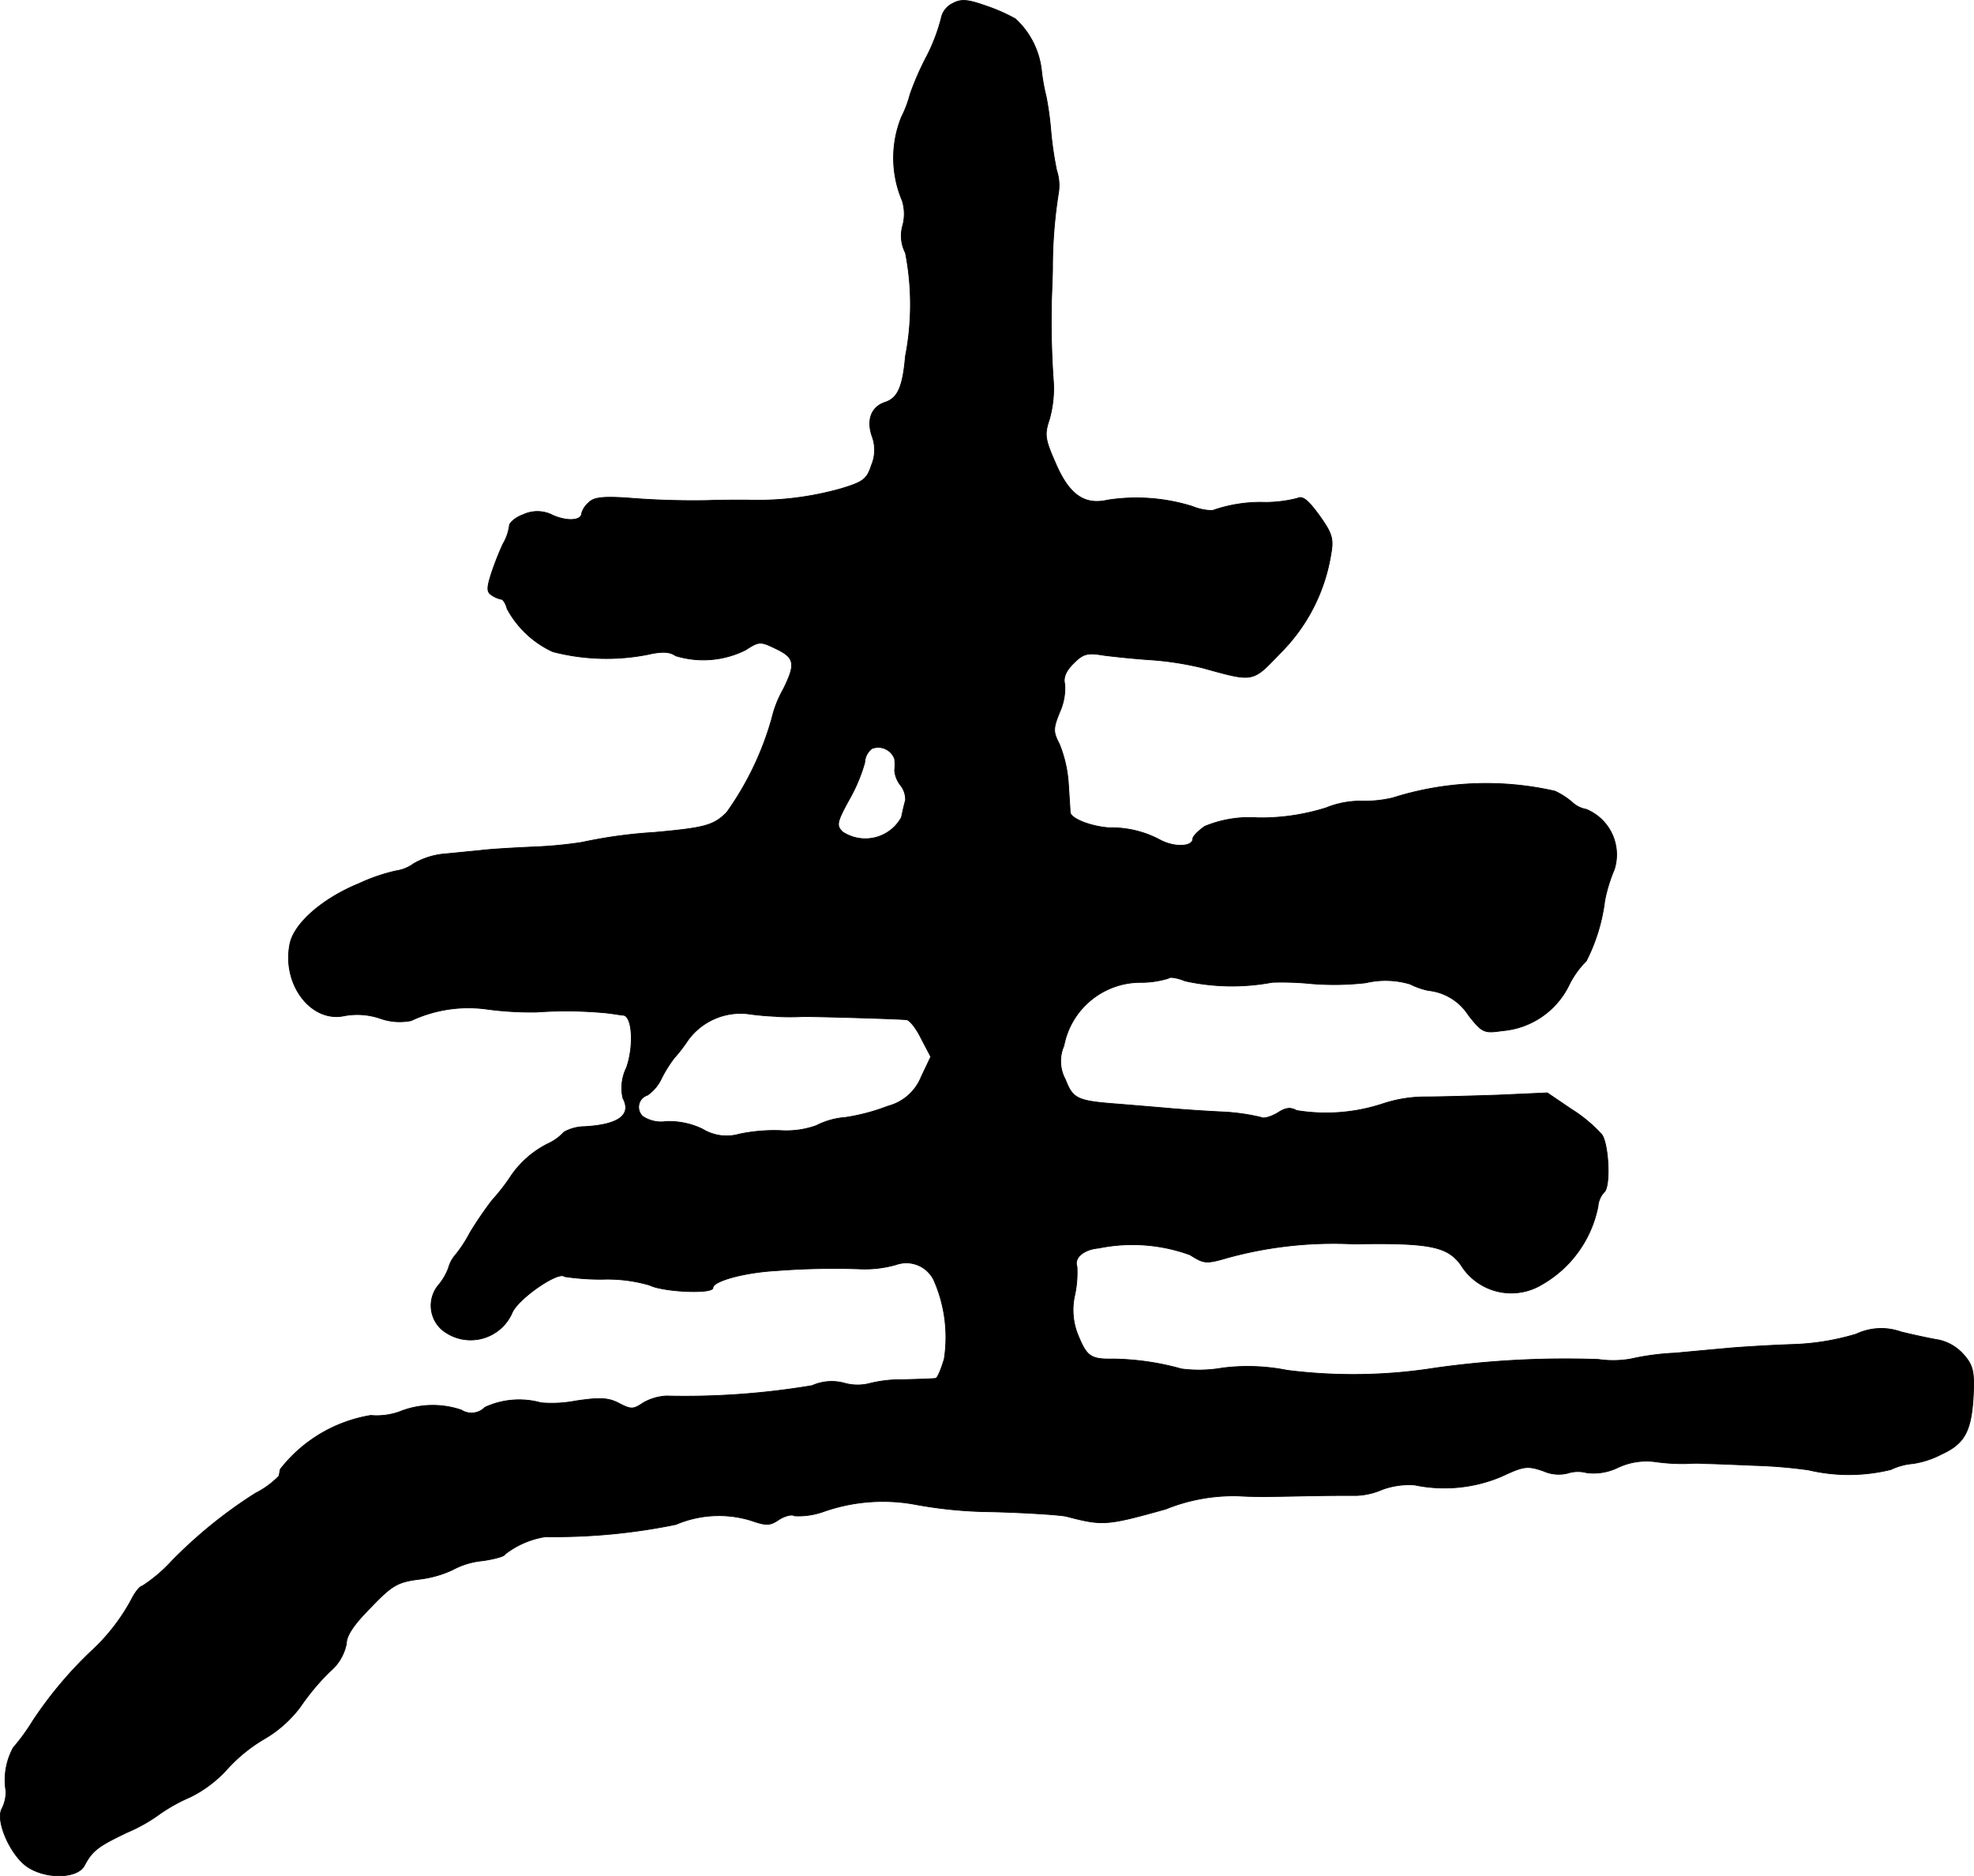 <?xml version="1.0" encoding="UTF-8"?>
<svg xmlns="http://www.w3.org/2000/svg"
     version="1.1"
     width="9.317mm"
     height="8.856mm"
     viewBox="0 0 26.412 25.103">
   <defs>
      <style type="text/css"><![CDATA[
      .a {
        stroke: #000;
        stroke-linecap: round;
        stroke-linejoin: round;
        stroke-width: 0.01px;
      }
    ]]></style>
   </defs>
   <path class="a"
         d="M12.745.046a.279.279,0,0,0-.151.194,2.423,2.423,0,0,1-.212.545,3.831,3.831,0,0,0-.206.478,1.475,1.475,0,0,1-.115.303,1.465,1.465,0,0,0,.012,1.121.596.596,0,0,1,.006.327.499.499,0,0,0,.036.369,3.61,3.61,0,0,1,0,1.381c-.036.412-.103.563-.273.618-.182.061-.248.23-.176.448a.522.522,0,0,1-.006.394c-.061.188-.109.224-.412.315a4.117,4.117,0,0,1-1.254.151c-.164,0-.4,0-.515.006a10.896,10.896,0,0,1-1.108-.036c-.309-.018-.43-.006-.497.067a.296.296,0,0,0-.091.139c0,.097-.182.115-.382.03A.444.444,0,0,0,7.003,6.884c-.103.036-.188.109-.188.151a.644.644,0,0,1-.085.242,3.947,3.947,0,0,0-.157.4c-.061.194-.061.242.006.285a.341.341,0,0,0,.127.055c.024,0,.061.055.079.127a1.321,1.321,0,0,0,.612.575,2.862,2.862,0,0,0,1.278.036c.182-.042.291-.036.363.018A1.263,1.263,0,0,0,9.977,8.695c.176-.115.2-.115.388-.024.273.127.285.206.115.551a1.454,1.454,0,0,0-.151.382,4.051,4.051,0,0,1-.606,1.266c-.176.176-.297.206-.969.267a6.468,6.468,0,0,0-.969.133,5.594,5.594,0,0,1-.636.061c-.267.012-.594.03-.727.048-.133.012-.357.036-.497.048a1.005,1.005,0,0,0-.388.127.526.526,0,0,1-.236.097,2.425,2.425,0,0,0-.497.17c-.491.2-.878.539-.927.818-.103.539.291,1.048.733.951a.949.949,0,0,1,.478.036.781.781,0,0,0,.412.03,1.804,1.804,0,0,1,.993-.157,4.419,4.419,0,0,0,.684.042,5.673,5.673,0,0,1,.939.012c.103.012.2.03.224.03.121.012.145.412.042.703a.616.616,0,0,0-.048.406c.121.224-.055.357-.515.382a.573.573,0,0,0-.273.073.664.664,0,0,1-.218.157,1.309,1.309,0,0,0-.515.466,2.818,2.818,0,0,1-.23.291,4.834,4.834,0,0,0-.297.436,1.754,1.754,0,0,1-.2.303.438.438,0,0,0-.085.164.761.761,0,0,1-.139.236.429.429,0,0,0,.048.588.605.605,0,0,0,.945-.23c.091-.194.624-.557.697-.478a3.261,3.261,0,0,0,.509.036,2.003,2.003,0,0,1,.63.079c.182.091.848.121.848.036,0-.091.418-.206.848-.23a10.071,10.071,0,0,1,1.102-.024,1.536,1.536,0,0,0,.497-.055.409.409,0,0,1,.509.206,1.894,1.894,0,0,1,.139,1.054c-.042.139-.091.26-.115.26-.024.006-.218.012-.436.018a1.734,1.734,0,0,0-.466.055.655.655,0,0,1-.309-.006.644.644,0,0,0-.442.03,10.274,10.274,0,0,1-1.95.139.702.702,0,0,0-.309.091c-.133.091-.164.091-.327.006-.139-.073-.254-.079-.581-.03a1.676,1.676,0,0,1-.46.024,1.091,1.091,0,0,0-.751.061.251.251,0,0,1-.315.036,1.19,1.19,0,0,0-.83.024.904.904,0,0,1-.382.048,1.931,1.931,0,0,0-1.211.721c-.006.03-.012.067-.018.091a1.198,1.198,0,0,1-.315.23,6.215,6.215,0,0,0-1.133.921,1.987,1.987,0,0,1-.382.321c-.03,0-.097.085-.145.182a2.647,2.647,0,0,1-.545.697,5.354,5.354,0,0,0-.775.927,2.774,2.774,0,0,1-.26.357.899.899,0,0,0-.097.581.497.497,0,0,1-.055.236c-.091.17.133.66.369.793.254.151.642.133.733-.03.109-.206.182-.26.575-.448a2.184,2.184,0,0,0,.43-.242,2.282,2.282,0,0,1,.412-.23,1.645,1.645,0,0,0,.497-.376,2.122,2.122,0,0,1,.491-.4,1.612,1.612,0,0,0,.485-.43,3.195,3.195,0,0,1,.394-.472.648.648,0,0,0,.224-.376c0-.109.103-.26.327-.485.285-.297.357-.339.648-.376a1.446,1.446,0,0,0,.448-.127,1.042,1.042,0,0,1,.406-.121c.157-.024.291-.061.291-.085A1.172,1.172,0,0,1,7.3,20.561a8.05,8.05,0,0,0,1.744-.164,1.465,1.465,0,0,1,.999-.055c.212.073.26.073.382-.012.079-.048.17-.073.206-.048a.993.993,0,0,0,.382-.055,2.393,2.393,0,0,1,1.205-.103,5.874,5.874,0,0,0,1.048.103c.466.012.915.042.999.061.491.127.533.127,1.333-.097a2.421,2.421,0,0,1,.969-.176c.206.012.363.012.909,0,.333-.006.466-.006.684-.006a.954.954,0,0,0,.333-.079,1.04,1.04,0,0,1,.436-.061,1.958,1.958,0,0,0,1.163-.115c.297-.139.345-.145.557-.073a.501.501,0,0,0,.327.03.447.447,0,0,1,.254-.006.741.741,0,0,0,.412-.067.899.899,0,0,1,.515-.079,2.609,2.609,0,0,0,.406.024,2.039,2.039,0,0,1,.273,0c.067,0,.351.012.636.024a6.581,6.581,0,0,1,.727.061,2.35,2.35,0,0,0,1.102-.006.838.838,0,0,1,.291-.079,1.215,1.215,0,0,0,.388-.127c.315-.145.4-.315.424-.812.012-.291-.006-.376-.127-.515a.62.62,0,0,0-.333-.2c-.109-.018-.339-.067-.509-.109a.787.787,0,0,0-.6.03,3.288,3.288,0,0,1-.866.139c-.327.012-.697.036-.83.048s-.46.042-.727.067a3.385,3.385,0,0,0-.594.079,1.354,1.354,0,0,1-.43.006,12.448,12.448,0,0,0-2.187.115,7.012,7.012,0,0,1-1.981.03,2.682,2.682,0,0,0-.866-.03,1.815,1.815,0,0,1-.545.012,3.576,3.576,0,0,0-.909-.133c-.303.006-.357-.03-.472-.309a.888.888,0,0,1-.048-.545,1.449,1.449,0,0,0,.03-.382c-.042-.115.085-.23.291-.248a2.248,2.248,0,0,1,1.223.091c.188.121.218.121.509.036a5.349,5.349,0,0,1,1.678-.182c1.012-.018,1.254.03,1.435.279a.791.791,0,0,0,1.078.267,1.546,1.546,0,0,0,.757-1.048.32.32,0,0,1,.079-.188c.091-.061.067-.624-.024-.769a1.907,1.907,0,0,0-.412-.345l-.321-.218-.66.03c-.363.012-.8.024-.963.024a1.816,1.816,0,0,0-.575.091,2.422,2.422,0,0,1-1.157.091c-.085-.048-.151-.036-.26.036-.085.048-.182.079-.218.055a2.796,2.796,0,0,0-.533-.073c-.254-.012-.575-.036-.709-.048s-.424-.036-.654-.055c-.563-.042-.618-.067-.721-.333a.509.509,0,0,1-.018-.448,1.044,1.044,0,0,1,1.048-.848,1.256,1.256,0,0,0,.351-.055c.018-.024.121-.006.224.036a2.913,2.913,0,0,0,1.163.018,3.963,3.963,0,0,1,.527.018,3.716,3.716,0,0,0,.727-.012,1.152,1.152,0,0,1,.594.018.971.971,0,0,0,.242.085.728.728,0,0,1,.539.333c.182.23.206.242.448.206a1.091,1.091,0,0,0,.89-.6,1.198,1.198,0,0,1,.236-.333,2.431,2.431,0,0,0,.248-.812,2.116,2.116,0,0,1,.127-.412.655.655,0,0,0-.376-.806.366.366,0,0,1-.17-.079.995.995,0,0,0-.248-.164,4.136,4.136,0,0,0-2.174.091,1.68,1.68,0,0,1-.436.042,1.215,1.215,0,0,0-.454.091,2.909,2.909,0,0,1-.909.133,1.555,1.555,0,0,0-.715.115c-.085.061-.157.133-.157.164,0,.109-.242.121-.436.018a1.373,1.373,0,0,0-.684-.164c-.248-.018-.509-.121-.521-.206,0-.024-.012-.2-.024-.388a1.693,1.693,0,0,0-.121-.527c-.085-.164-.085-.206.006-.43a.779.779,0,0,0,.067-.369c-.024-.085.012-.176.115-.279.133-.133.188-.145.406-.109.139.018.424.048.63.061a4.184,4.184,0,0,1,.697.109c.678.188.66.194,1.024-.188A2.403,2.403,0,0,0,17.809,7.405c.036-.2.012-.273-.157-.509-.145-.2-.224-.267-.291-.23a1.764,1.764,0,0,1-.43.055,1.941,1.941,0,0,0-.709.109.725.725,0,0,1-.267-.055,2.512,2.512,0,0,0-1.133-.085c-.315.073-.521-.073-.703-.503-.139-.315-.145-.376-.079-.575a1.51,1.51,0,0,0,.055-.503,11.429,11.429,0,0,1-.024-1.151c.006-.151.012-.315.012-.363a6.37,6.37,0,0,1,.079-1.012.63.63,0,0,0-.024-.303,4.712,4.712,0,0,1-.079-.545,4.132,4.132,0,0,0-.061-.442,2.711,2.711,0,0,1-.061-.333,1.1,1.1,0,0,0-.351-.709A2.365,2.365,0,0,0,13.169.07C12.945-.009,12.854-.015,12.745.046Zm-.775,10.109a.633.633,0,0,1,0,.151.368.368,0,0,0,.079.2.309.309,0,0,1,.067.2c-.012.036-.036.139-.055.23a.551.551,0,0,1-.748.218q-.02-.011-.04-.024c-.085-.085-.079-.127.091-.436a2.195,2.195,0,0,0,.206-.491.247.247,0,0,1,.097-.188.233.233,0,0,1,.301.134l.002.005ZM10.389,13.601a3.623,3.623,0,0,0,.363,0c.224,0,1.248.03,1.375.042.042,0,.133.115.2.254l.127.242-.127.267a.658.658,0,0,1-.448.394,2.668,2.668,0,0,1-.569.151,1.019,1.019,0,0,0-.388.109,1.183,1.183,0,0,1-.472.067,2.27,2.27,0,0,0-.563.048.612.612,0,0,1-.485-.067,1.03,1.03,0,0,0-.485-.103.444.444,0,0,1-.315-.067.167.167,0,0,1,.061-.285.564.564,0,0,0,.188-.224,1.699,1.699,0,0,1,.17-.273,2.068,2.068,0,0,0,.182-.236.871.871,0,0,1,.793-.357,3.788,3.788,0,0,0,.394.036Z"/>
</svg>
